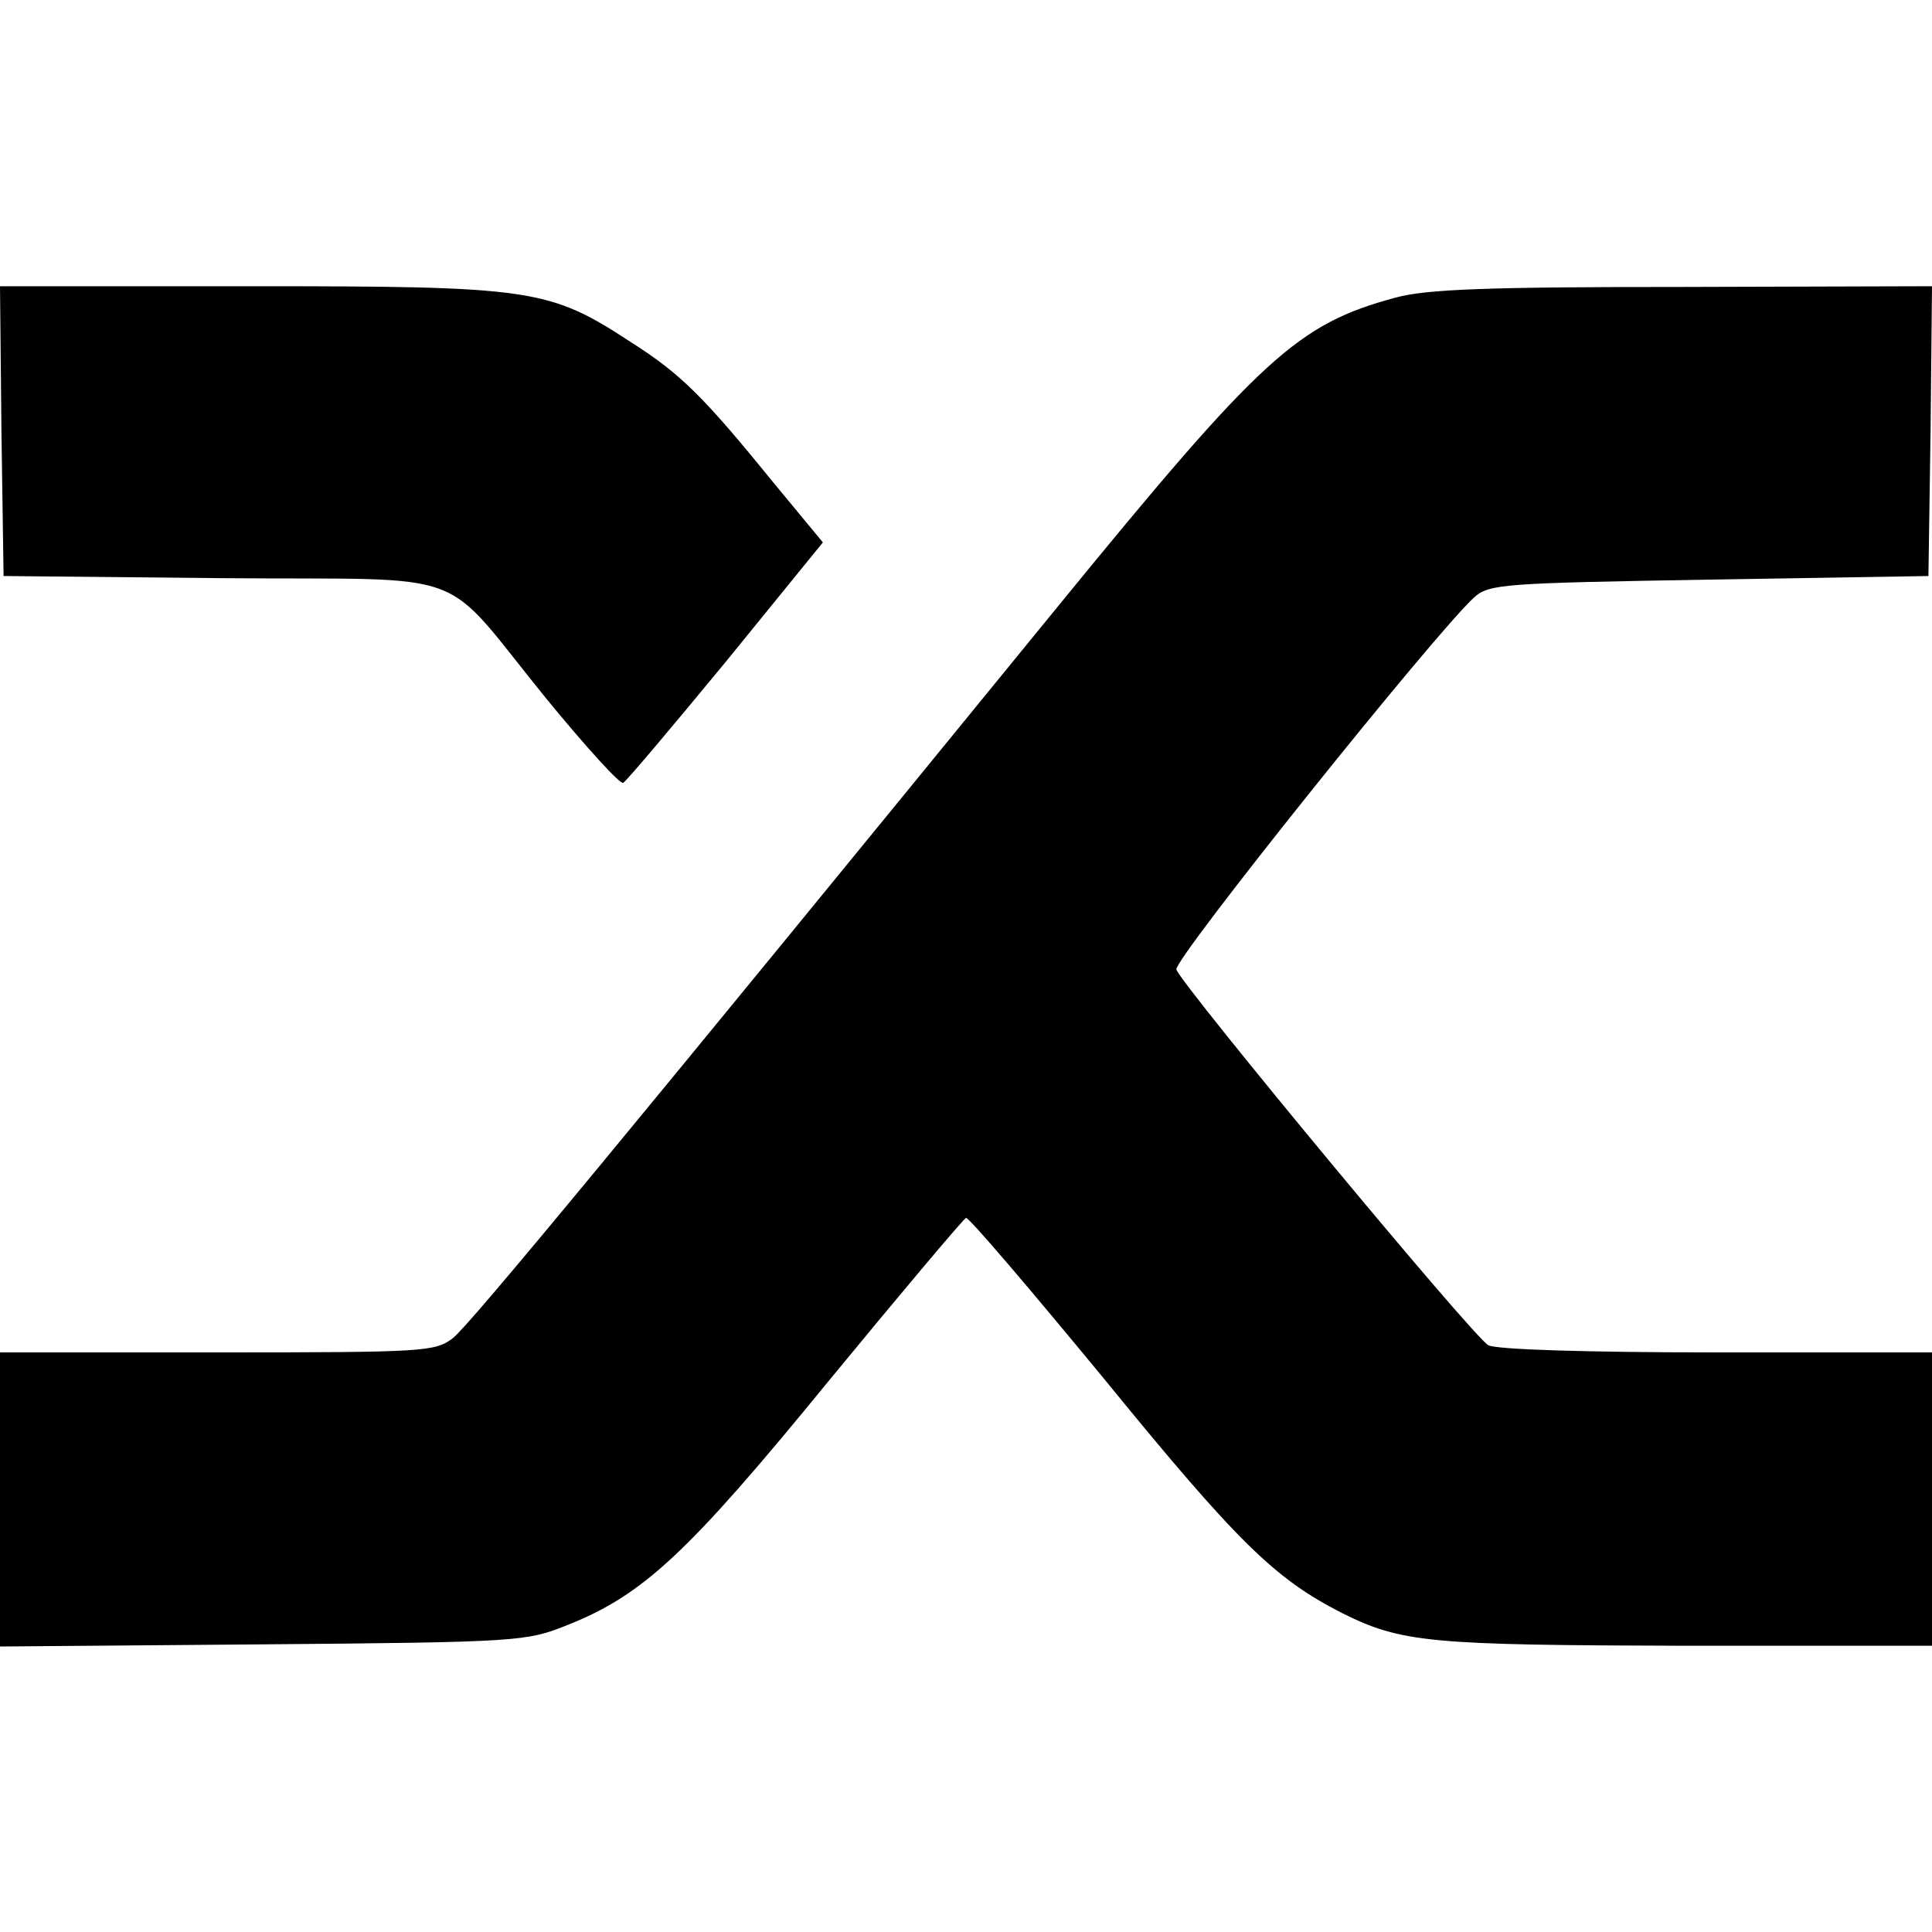 <?xml version="1.0" standalone="no"?>
<!DOCTYPE svg PUBLIC "-//W3C//DTD SVG 20010904//EN"
 "http://www.w3.org/TR/2001/REC-SVG-20010904/DTD/svg10.dtd">
<svg version="1.0" xmlns="http://www.w3.org/2000/svg"
 width="270pt" height="270pt" viewBox="0 0 270 270"
 preserveAspectRatio="xMidYMid meet">
<g transform="translate(0,270) scale(0.1,-0.1)"
fill="#000000" stroke="none">
<path d="M2 2098 l3 -203 306 -3 c358 -3 300 19 453 -169 55 -67 103 -120 107
-117 5 3 69 79 144 170 l135 166 -67 81 c-99 122 -131 154 -200 198 -116 76
-138 79 -534 79 l-349 0 2 -202z"/>
<path d="M1950 2284 c-137 -37 -187 -83 -472 -432 -599 -734 -821 -1003 -845
-1022 -25 -19 -39 -20 -329 -20 l-304 0 0 -206 0 -205 368 3 c358 3 368 4 425
27 106 42 169 101 365 341 102 124 188 226 192 228 4 1 90 -100 193 -225 186
-228 238 -279 332 -327 84 -42 123 -45 483 -46 l342 0 0 205 0 205 -301 0
c-182 0 -308 4 -319 10 -20 10 -427 501 -436 525 -5 13 362 471 416 520 21 19
40 20 329 25 l306 5 3 203 2 202 -347 -1 c-273 0 -360 -3 -403 -15z"/>
</g>
</svg>
